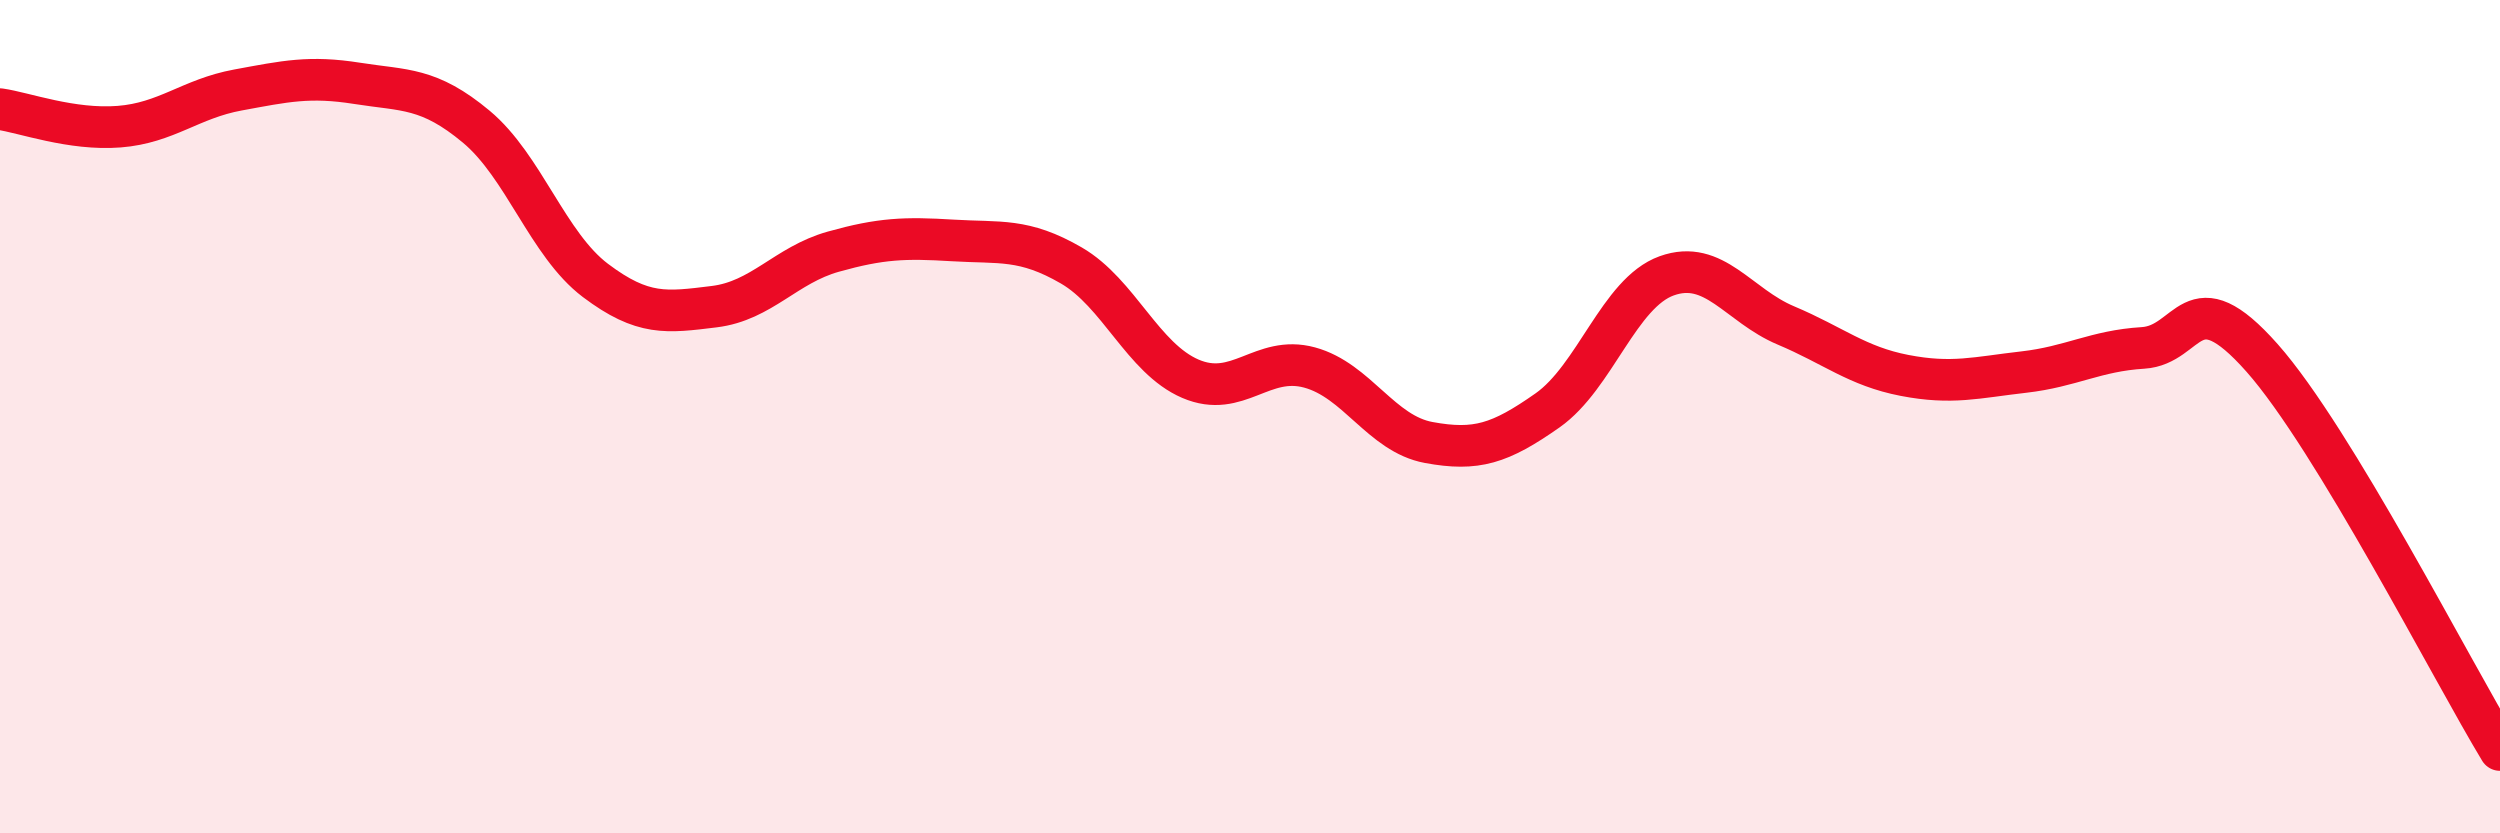 
    <svg width="60" height="20" viewBox="0 0 60 20" xmlns="http://www.w3.org/2000/svg">
      <path
        d="M 0,2.62 C 0.57,2.7 1.72,3.13 2.86,3.04 C 4,2.95 4.57,2.37 5.71,2.16 C 6.85,1.95 7.43,1.82 8.57,2 C 9.71,2.18 10.29,2.09 11.43,3.04 C 12.57,3.99 13.15,5.87 14.29,6.73 C 15.43,7.59 16,7.5 17.14,7.36 C 18.28,7.22 18.86,6.36 20,6.04 C 21.14,5.72 21.72,5.7 22.86,5.77 C 24,5.84 24.57,5.71 25.71,6.37 C 26.85,7.03 27.43,8.6 28.57,9.09 C 29.71,9.58 30.29,8.51 31.43,8.82 C 32.57,9.13 33.15,10.41 34.29,10.62 C 35.43,10.83 36,10.65 37.14,9.85 C 38.28,9.05 38.86,7.03 40,6.62 C 41.14,6.21 41.72,7.33 42.86,7.81 C 44,8.29 44.57,8.79 45.71,9.01 C 46.85,9.23 47.43,9.06 48.57,8.93 C 49.71,8.8 50.29,8.42 51.43,8.35 C 52.57,8.28 52.58,6.66 54.29,8.59 C 56,10.52 58.86,16.12 60,18L60 20L0 20Z"
        fill="#EB0A25"
        opacity="0.1"
        stroke-linecap="round"
        stroke-linejoin="round"
      />
      <path
        d="M 0,2.62 C 0.57,2.7 1.72,3.13 2.86,3.04 C 4,2.95 4.57,2.37 5.71,2.16 C 6.85,1.95 7.43,1.82 8.57,2 C 9.71,2.18 10.29,2.09 11.43,3.04 C 12.57,3.99 13.15,5.87 14.29,6.73 C 15.43,7.59 16,7.5 17.14,7.36 C 18.28,7.22 18.86,6.36 20,6.04 C 21.14,5.72 21.72,5.7 22.86,5.77 C 24,5.84 24.57,5.71 25.71,6.37 C 26.85,7.03 27.43,8.6 28.57,9.09 C 29.71,9.58 30.29,8.51 31.43,8.82 C 32.57,9.13 33.15,10.41 34.29,10.62 C 35.43,10.83 36,10.65 37.14,9.85 C 38.28,9.05 38.86,7.03 40,6.62 C 41.14,6.21 41.72,7.33 42.86,7.81 C 44,8.29 44.57,8.79 45.71,9.01 C 46.85,9.23 47.43,9.06 48.57,8.93 C 49.71,8.8 50.29,8.42 51.43,8.35 C 52.57,8.28 52.58,6.66 54.29,8.59 C 56,10.52 58.86,16.12 60,18"
        stroke="#EB0A25"
        stroke-width="1"
        fill="none"
        stroke-linecap="round"
        stroke-linejoin="round"
      />
    </svg>
  